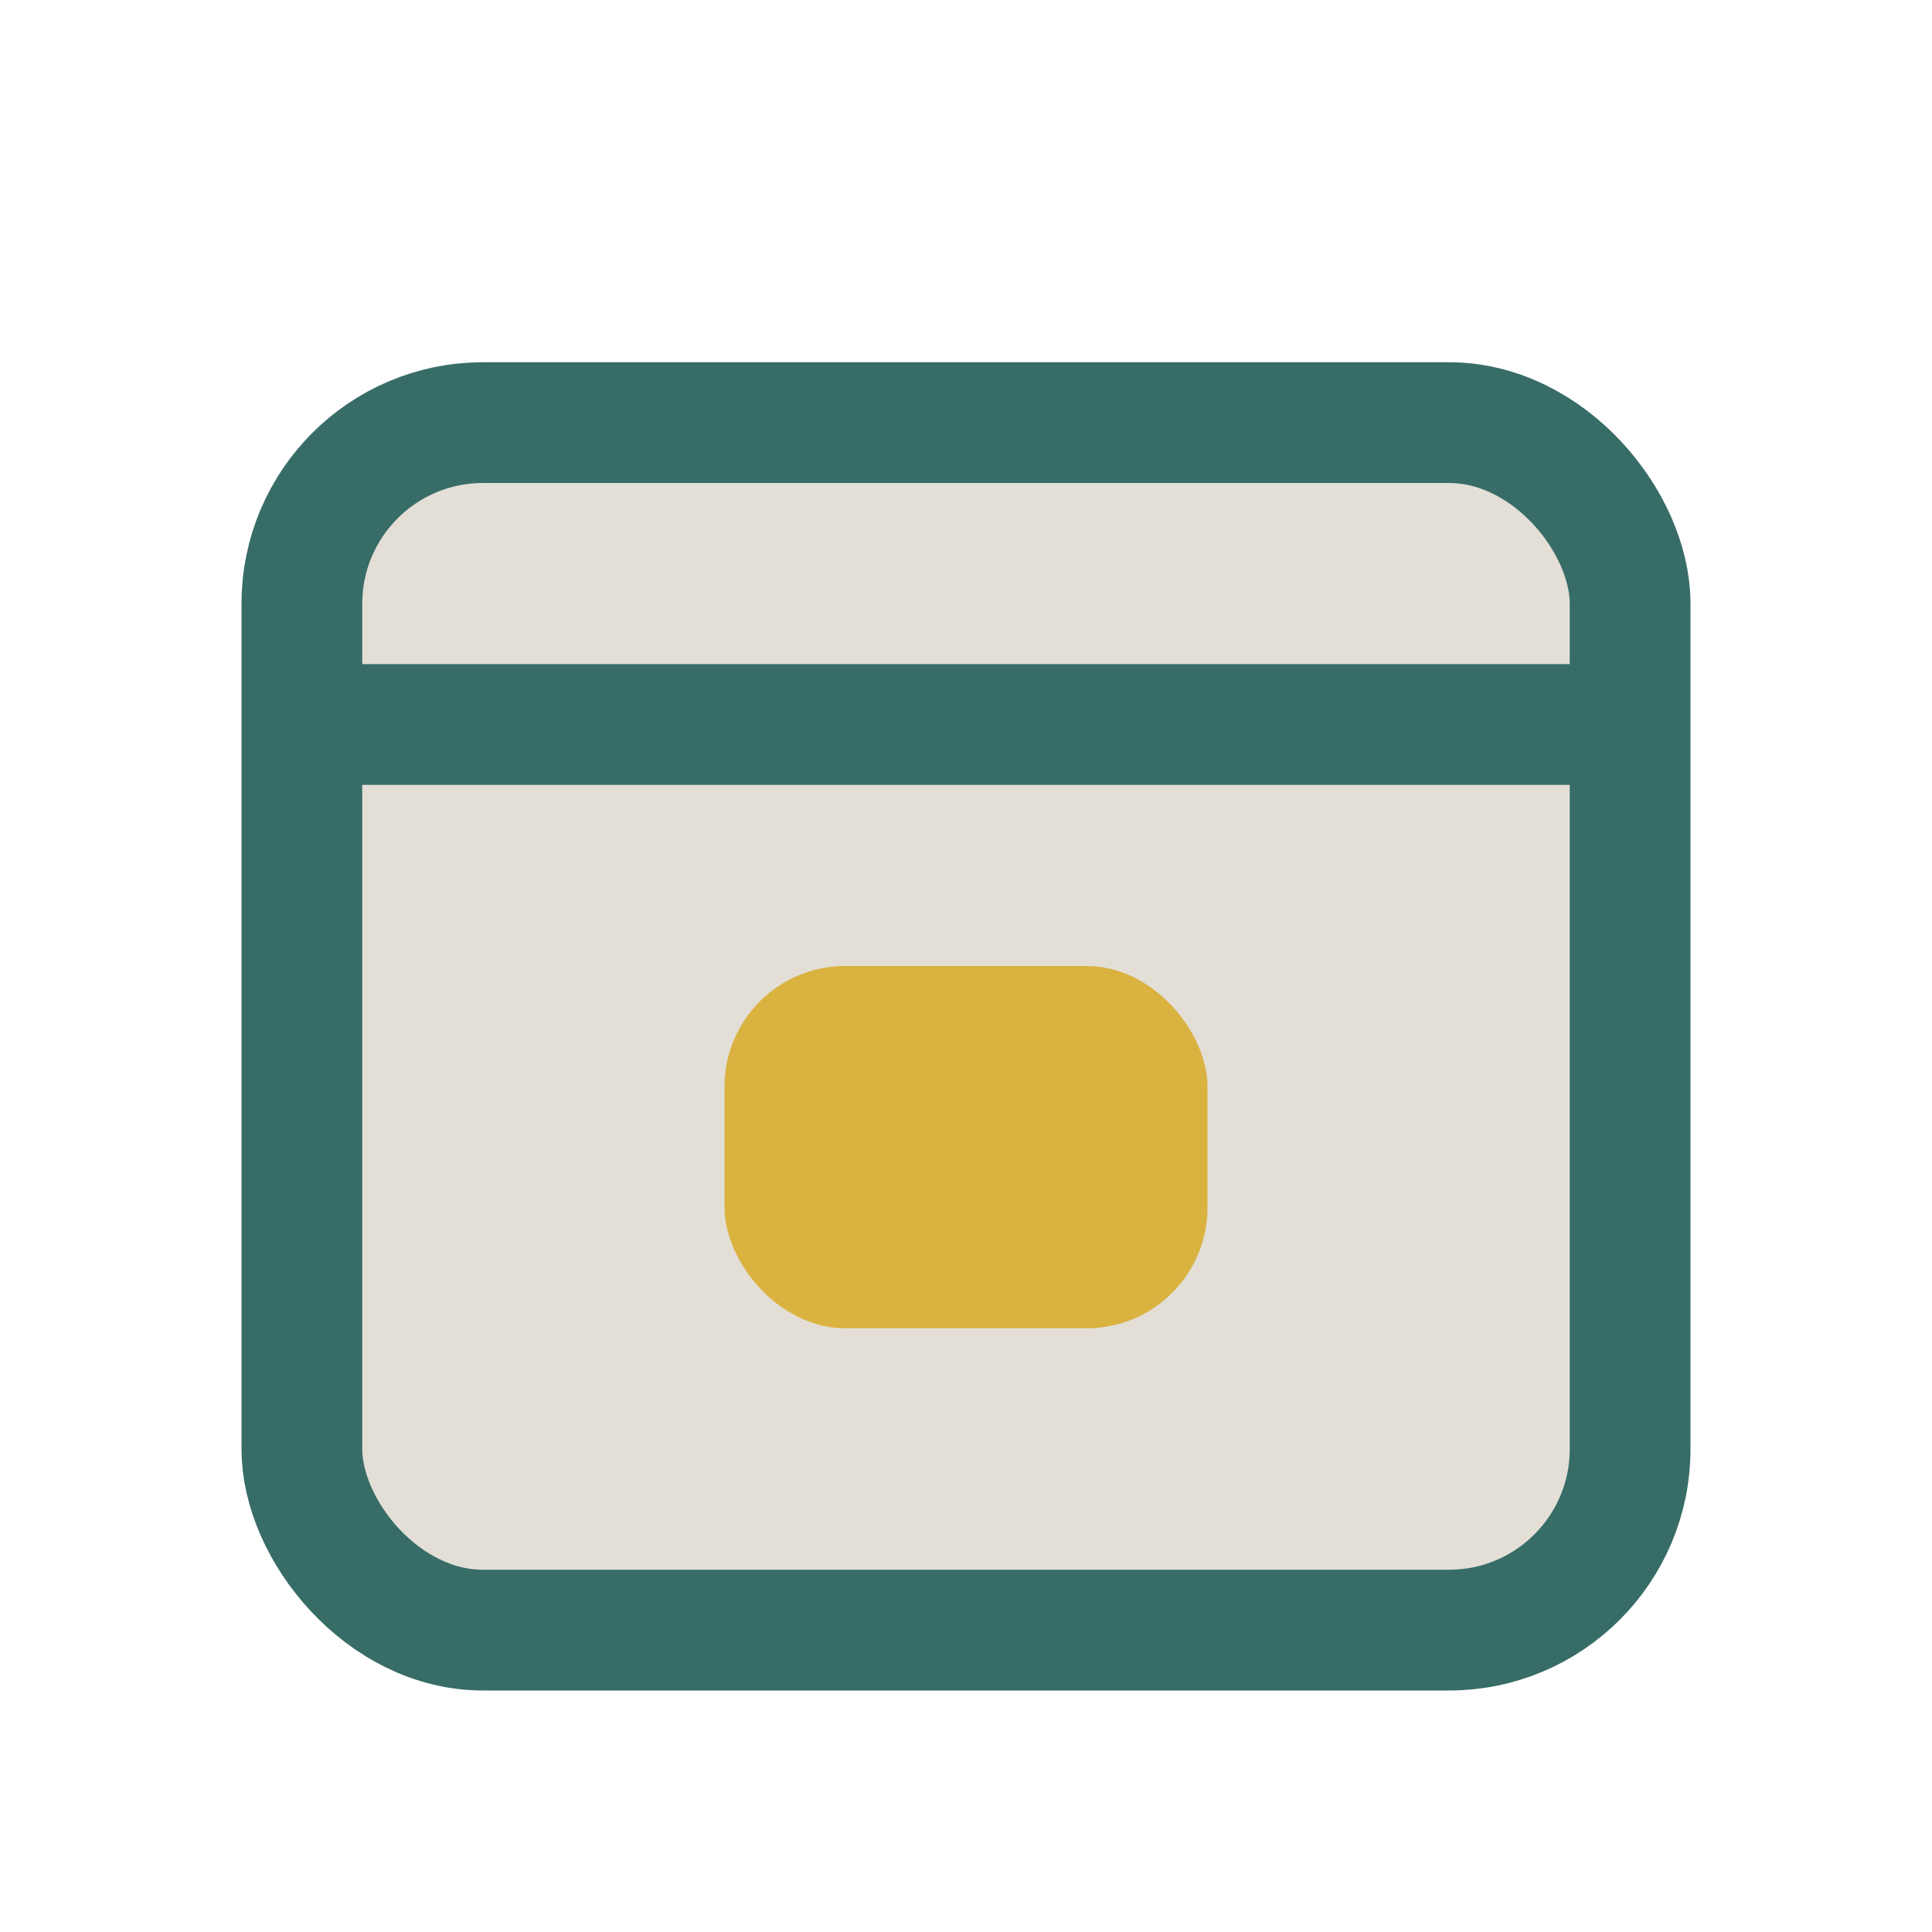 <?xml version="1.0" encoding="UTF-8"?>
<svg xmlns="http://www.w3.org/2000/svg" width="32" height="32" viewBox="0 0 32 32"><rect x="5" y="7" width="22" height="20" rx="3" fill="#E3DFD7" stroke="#386C67" stroke-width="2"/><path stroke="#386C67" stroke-width="2" d="M5 12h22"/><rect x="12" y="16" width="8" height="6" rx="2" fill="#DAB240"/></svg>